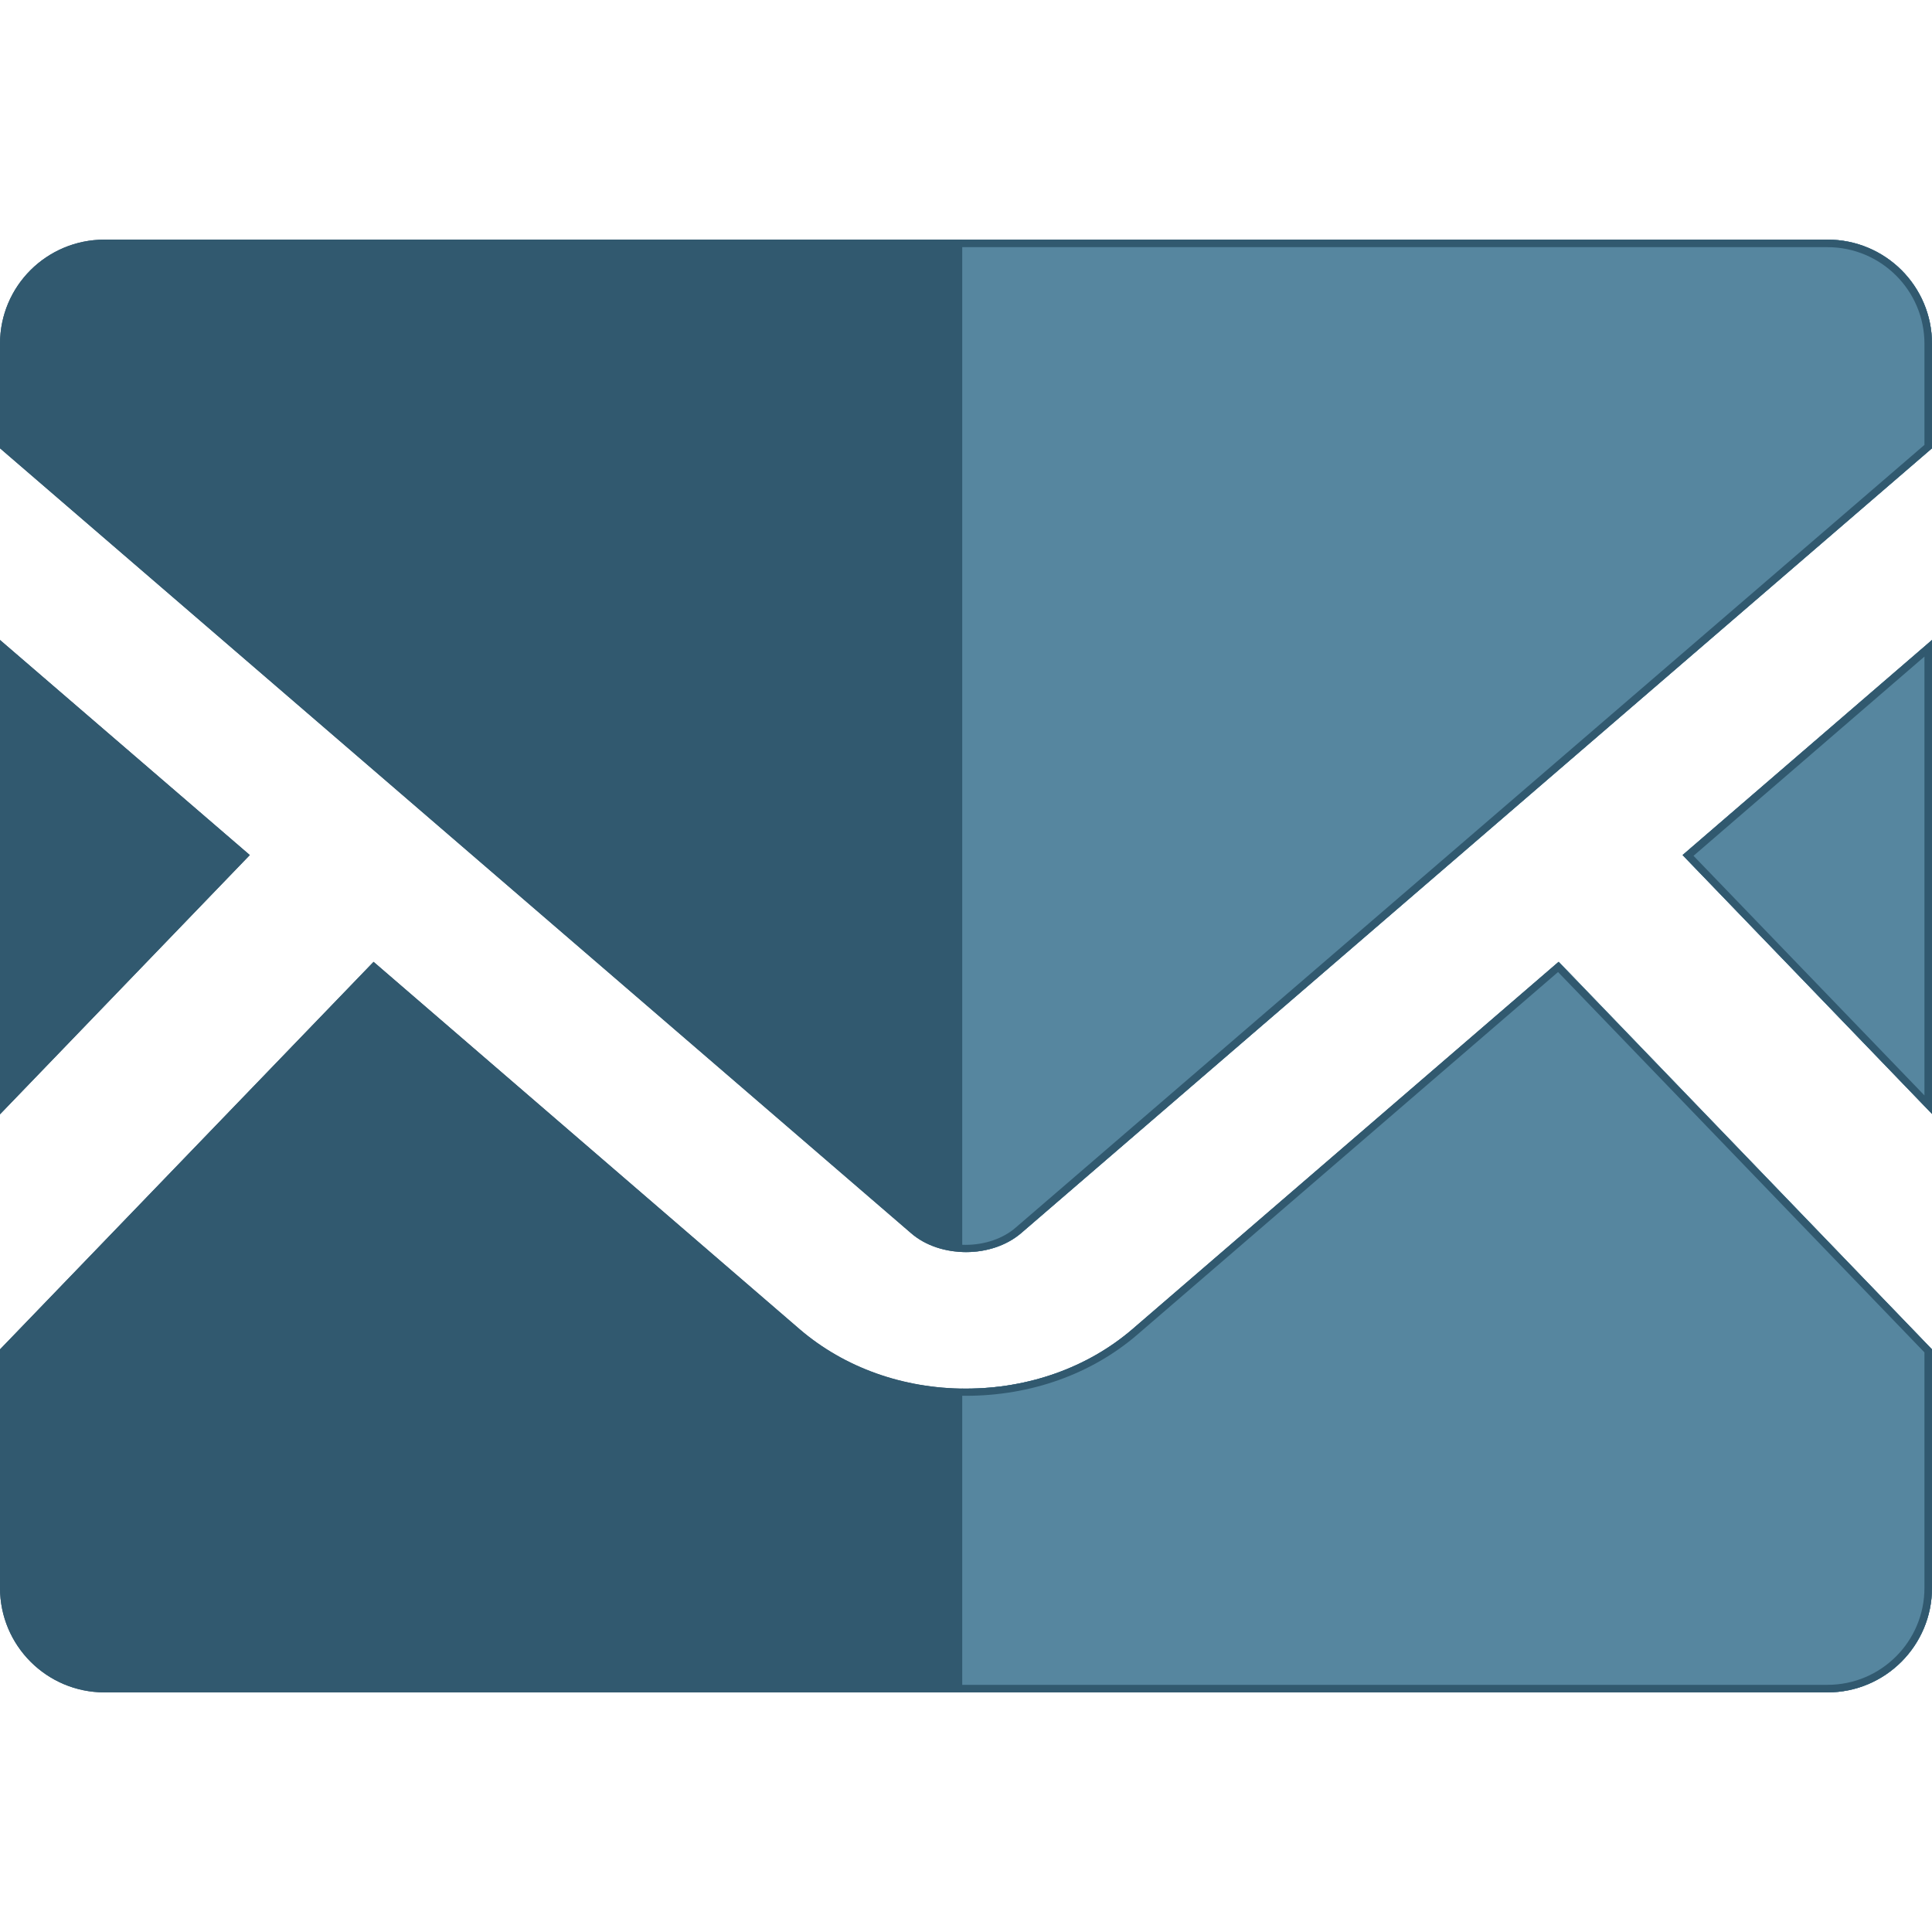 <?xml version="1.0" encoding="utf-8"?>
<!-- Generator: Adobe Illustrator 22.1.0, SVG Export Plug-In . SVG Version: 6.00 Build 0)  -->
<svg version="1.1" id="_x32_" xmlns="http://www.w3.org/2000/svg" xmlns:xlink="http://www.w3.org/1999/xlink" x="0px" y="0px"
	 viewBox="0 0 512 512" style="enable-background:new 0 0 512 512;" xml:space="preserve">
<style type="text/css">
	.st0{fill:#31596F;}
	.st1{clip-path:url(#SVGID_2_);}
	.st2{fill:#56869F;}
</style>
<g>
	<polygon class="st0" points="512,295.2 445.9,226.6 512,169.6 	"/>
	<polygon class="st0" points="66.2,226.6 0,295.3 0,169.6 	"/>
	<path class="st0" d="M512,357.6v63.2c0,15.3-12.4,27.7-27.7,27.7H27.7C12.4,448.5,0,436.1,0,420.8v-63.2l99-102.7l113,97.4
		c11.8,10.1,27.4,15.7,44,15.7s32.3-5.6,44.1-15.7l113-97.4L512,357.6z"/>
	<path class="st0" d="M512,91.1v27.7l-241.4,208c-7.8,6.7-21.4,6.7-29.1,0L0,118.8V91.1c0-15.3,12.4-27.6,27.7-27.6h456.6
		C499.6,63.5,512,75.8,512,91.1z"/>
</g>
<g>
	<defs>
		<rect id="SVGID_1_" x="255" y="40" width="346" height="453"/>
	</defs>
	<clipPath id="SVGID_2_">
		<use xlink:href="#SVGID_1_"  style="overflow:visible;"/>
	</clipPath>
	<g class="st1">
		<polygon class="st2" points="512,295.2 445.9,226.6 512,169.6 		"/>
		<polygon class="st2" points="66.2,226.6 0,295.3 0,169.6 		"/>
		<path class="st2" d="M512,357.6v63.2c0,15.3-12.4,27.7-27.7,27.7H27.7C12.4,448.5,0,436.1,0,420.8v-63.2l99-102.7l113,97.4
			c11.8,10.1,27.4,15.7,44,15.7s32.3-5.6,44.1-15.7l113-97.4L512,357.6z"/>
		<path class="st2" d="M512,91.1v27.7l-241.4,208c-7.8,6.7-21.4,6.7-29.1,0L0,118.8V91.1c0-15.3,12.4-27.6,27.7-27.6h456.6
			C499.6,63.5,512,75.8,512,91.1z"/>
	</g>
</g>
<g>
	<g>
		<path class="st0" d="M510,174v116.3l-61.2-63.5L510,174 M512,169.6l-66.1,57l66.1,68.6V169.6L512,169.6z"/>
	</g>
	<g>
		<path class="st0" d="M2,174l61.3,52.7L2,290.3V174 M0,169.6v125.7l66.2-68.7L0,169.6L0,169.6z"/>
	</g>
	<g>
		<path class="st0" d="M99.1,257.6l111.6,96.1c12.2,10.4,28.2,16.2,45.3,16.2c17.1,0,33.2-5.7,45.4-16.2l111.5-96.1L510,358.4v62.4
			c0,14.2-11.5,25.7-25.7,25.7H27.7C13.5,446.5,2,435,2,420.8v-62.4L99.1,257.6 M413,254.9l-113,97.4
			c-11.8,10.1-27.4,15.7-44.1,15.7s-32.2-5.6-44-15.7L99,254.9L0,357.6v63.2c0,15.3,12.4,27.7,27.7,27.7h456.6
			c15.3,0,27.7-12.4,27.7-27.7v-63.2L413,254.9L413,254.9z"/>
	</g>
	<g>
		<path class="st0" d="M484.3,65.5c14.2,0,25.7,11.5,25.7,25.6v26.8L269.2,325.3c-3.3,2.9-8.2,4.6-13.3,4.6c-5.1,0-9.9-1.7-13.3-4.6
			L2,117.9V91.1C2,77,13.5,65.5,27.7,65.5H484.3 M484.3,63.5H27.7C12.4,63.5,0,75.8,0,91.1v27.7l241.4,208c3.9,3.4,9.2,5,14.6,5
			s10.7-1.7,14.6-5l241.4-208V91.1C512,75.8,499.6,63.5,484.3,63.5L484.3,63.5z"/>
	</g>
</g>
</svg>
